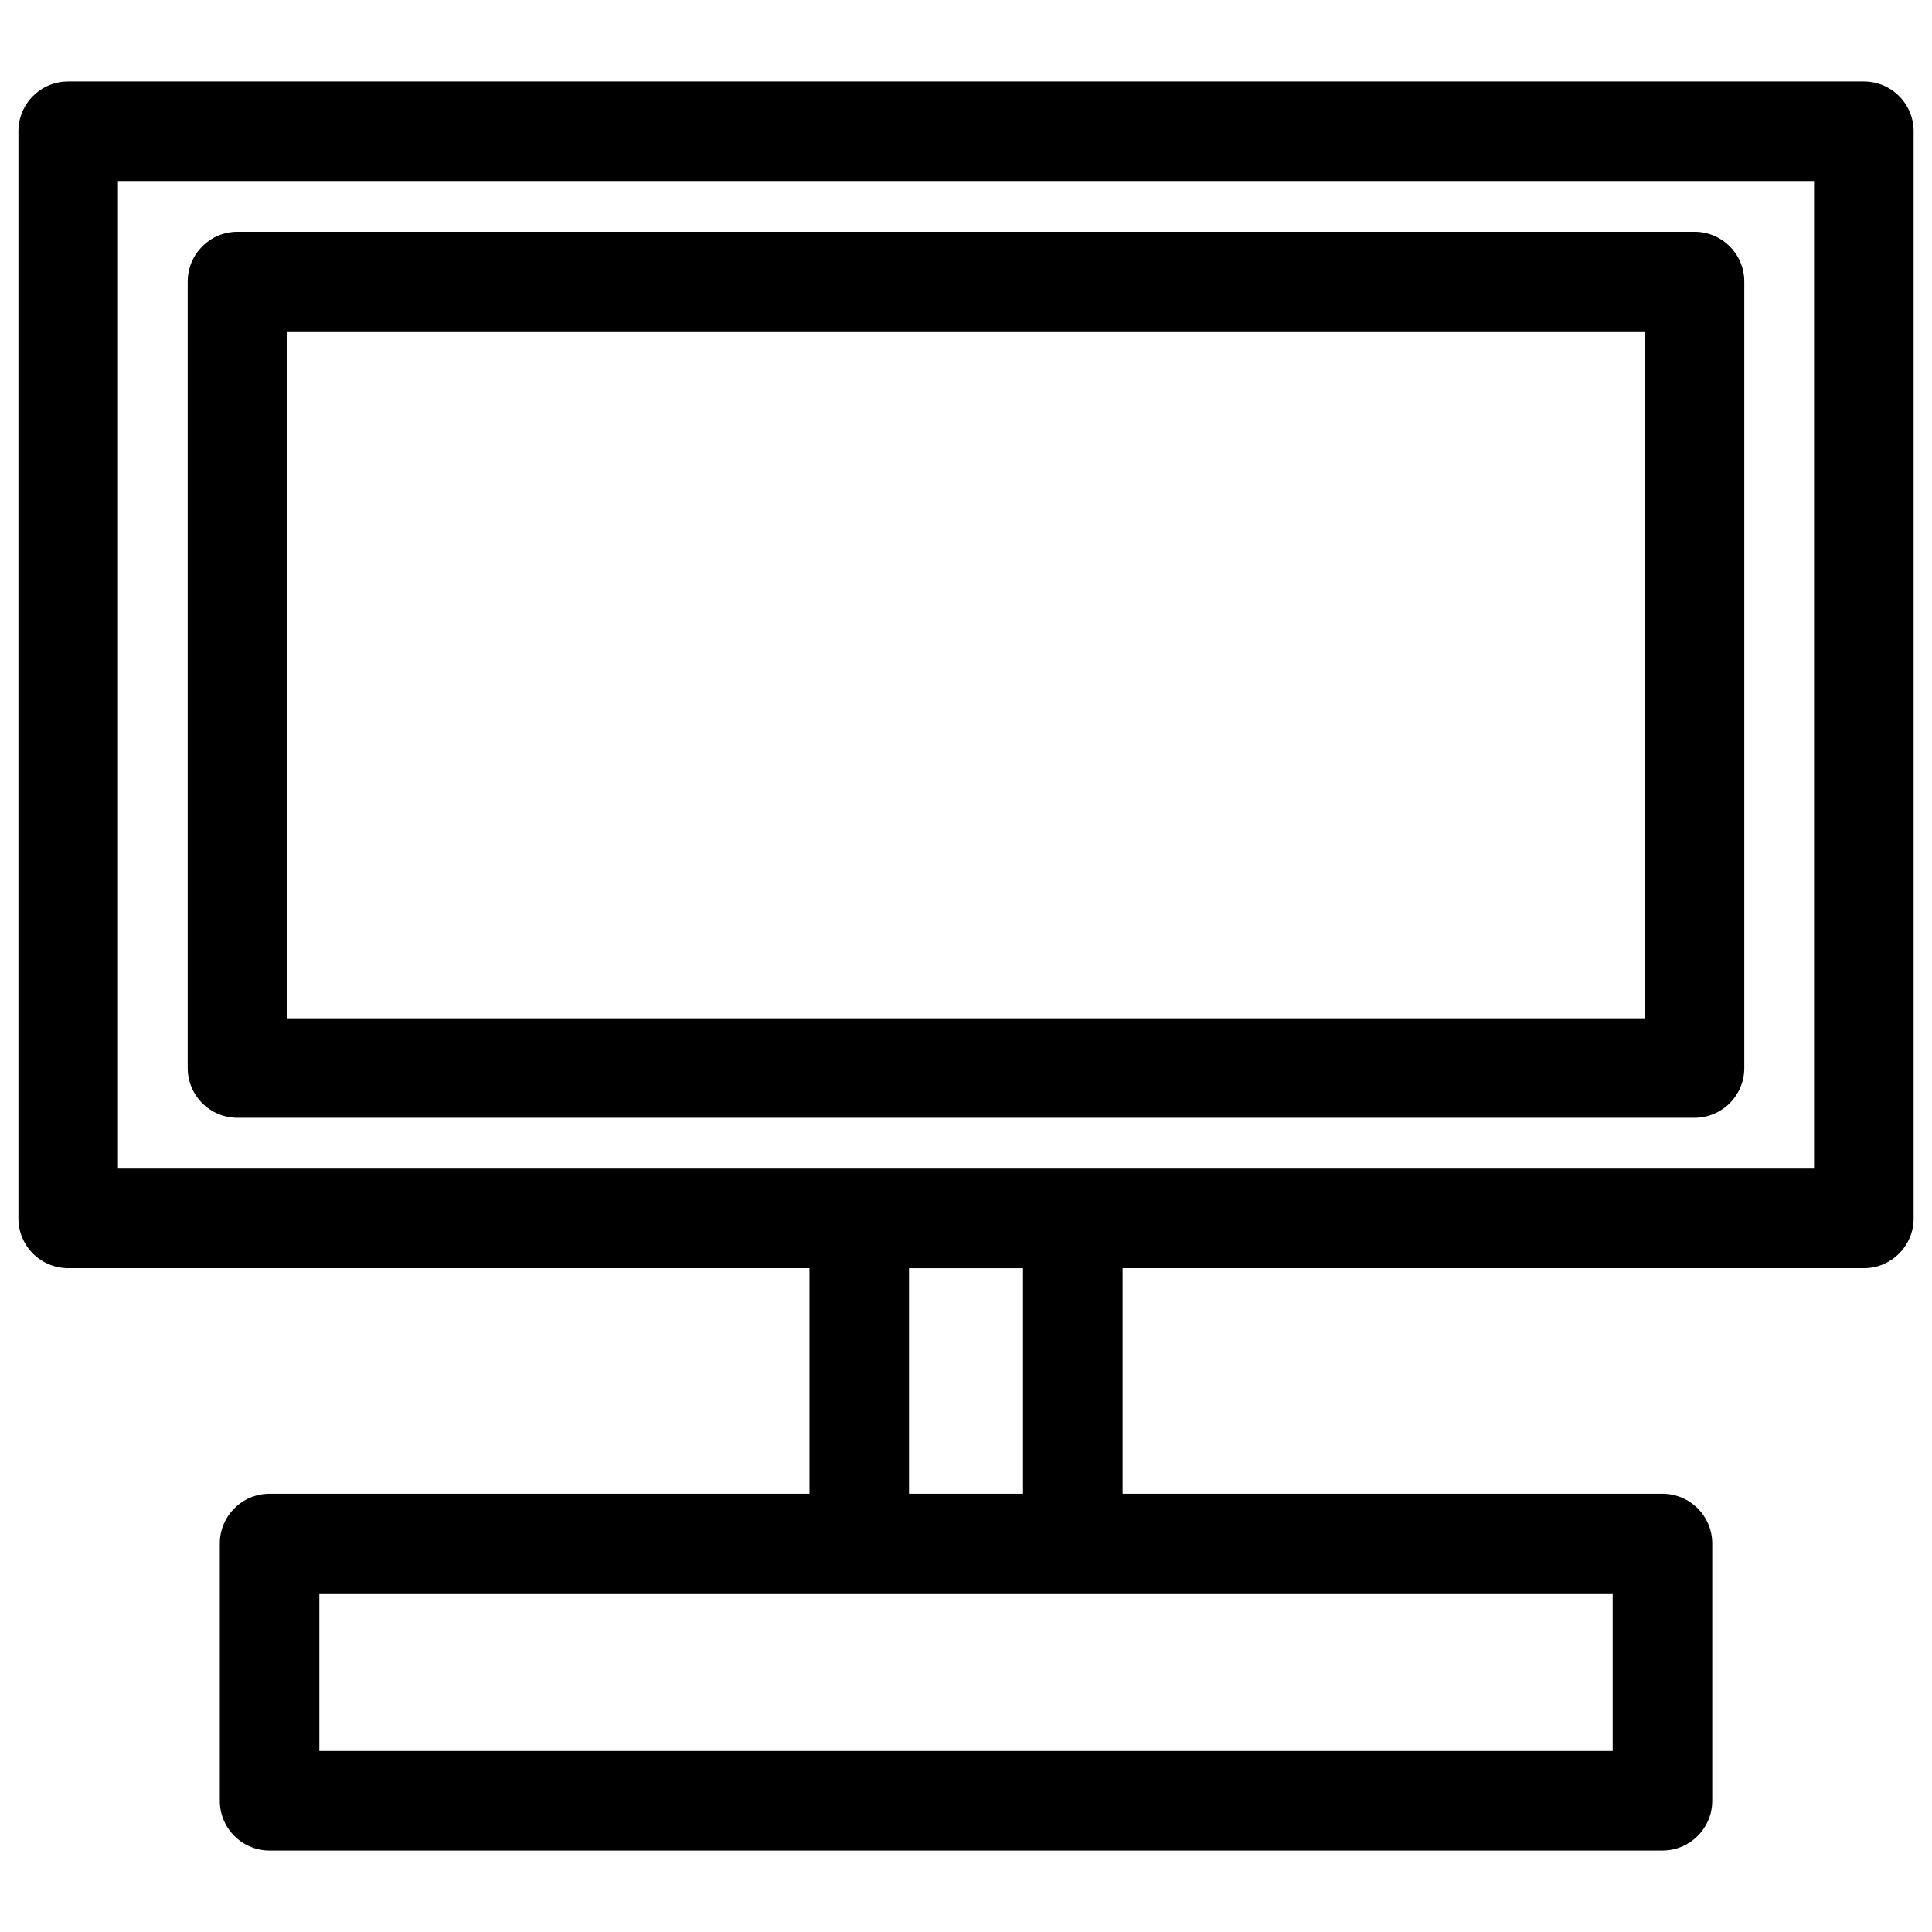 <?xml version="1.0" encoding="UTF-8"?>
<!-- Uploaded to: ICON Repo, www.svgrepo.com, Generator: ICON Repo Mixer Tools -->
<svg width="800px" height="800px" version="1.1" viewBox="144 144 512 512" xmlns="http://www.w3.org/2000/svg">
 <defs>
  <clipPath id="a">
   <path d="m148.09 165h503.81v470h-503.81z"/>
  </clipPath>
 </defs>
 <g clip-path="url(#a)">
  <path d="m162.06 165.59h475.88c7.285 0 13.191 5.906 13.191 13.191v288.11c0 7.285-5.906 13.191-13.191 13.191h-196.44v59.781h143.07c7.285 0 13.191 5.906 13.191 13.191v68.168c0 7.285-5.906 13.191-13.191 13.191h-369.13c-7.285 0-13.191-5.906-13.191-13.191v-68.168c0-7.285 5.906-13.191 13.191-13.191h143.08v-59.781h-196.45c-7.285 0-13.191-5.906-13.191-13.191v-288.11c0-7.285 5.906-13.191 13.191-13.191zm44.875 39.844h386.13c7.285 0 13.191 5.906 13.191 13.191v208.41c0 7.285-5.906 13.191-13.191 13.191h-386.13c-7.285 0-13.191-5.906-13.191-13.191v-208.41c0-7.285 5.906-13.191 13.191-13.191zm372.94 26.387h-359.75v182.03h359.75zm-351.25 334.43v41.785h342.75v-41.785h-342.75zm186.48-86.164h-30.211v59.781h30.211zm209.64-288.11h-449.49v261.72h449.49z"/>
 </g>
</svg>